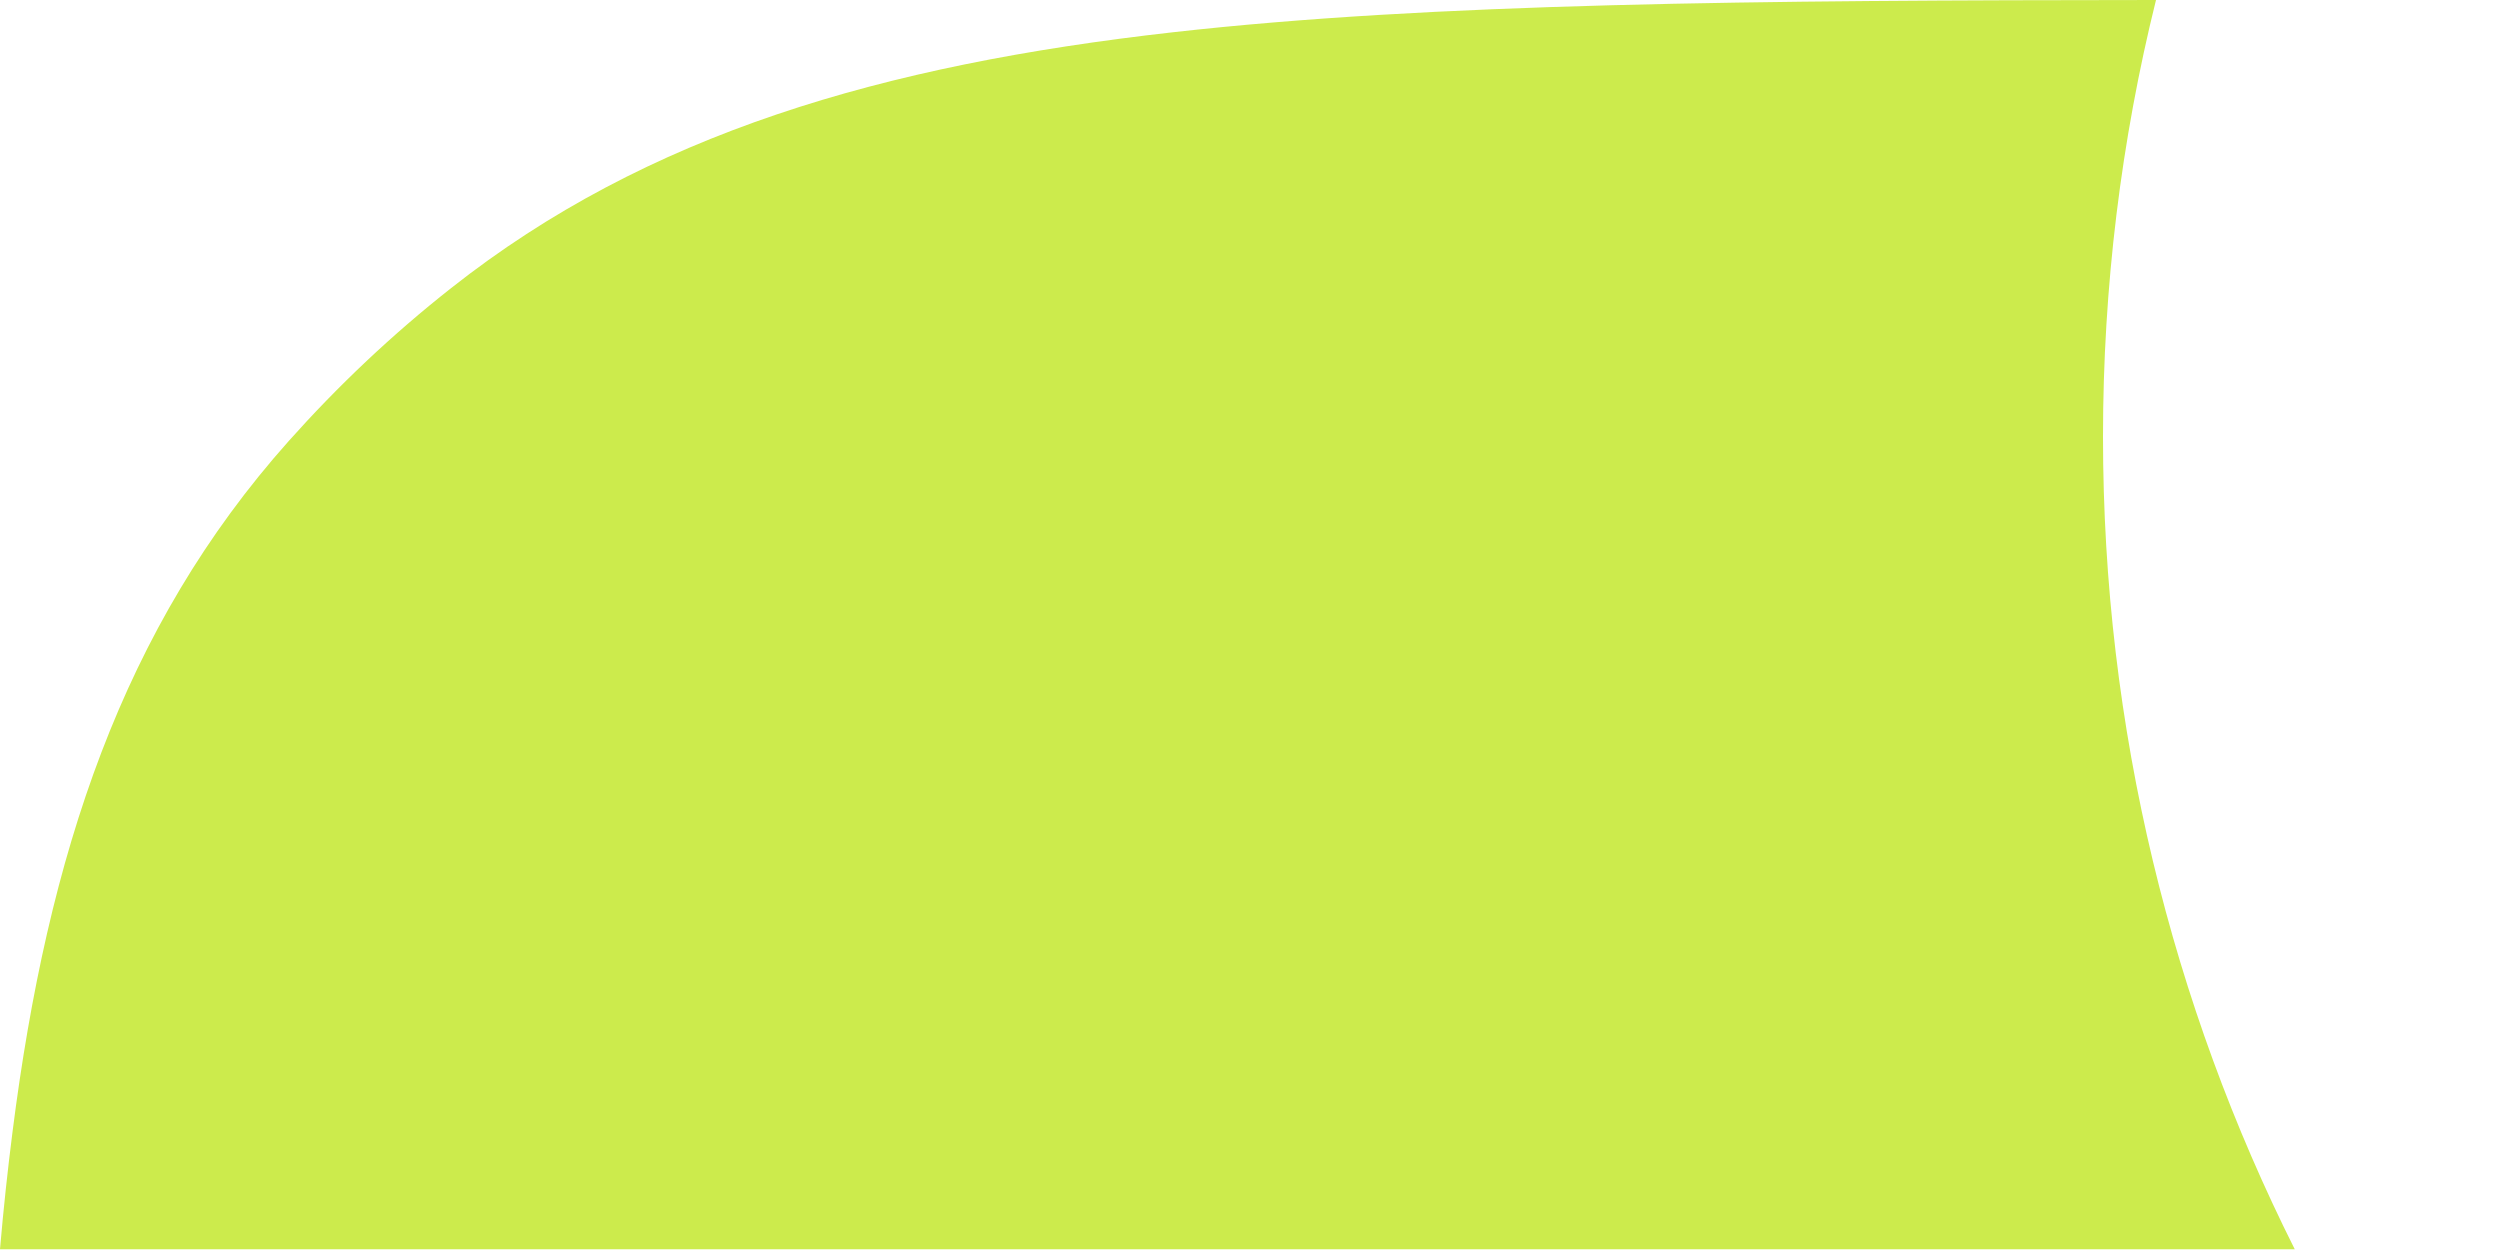 <?xml version="1.0" encoding="utf-8"?>
<svg xmlns="http://www.w3.org/2000/svg" fill="none" height="100%" overflow="visible" preserveAspectRatio="none" style="display: block;" viewBox="0 0 10 5" width="100%">
<path d="M8.624 0C8.485 0.56 8.412 1.145 8.412 1.747C8.412 2.915 8.688 4.019 9.179 4.997H0C0.014 4.833 0.031 4.677 0.05 4.528C0.191 3.417 0.489 2.511 1.155 1.764C1.353 1.542 1.57 1.337 1.805 1.152C2.588 0.534 3.53 0.26 4.692 0.129C5.728 0.012 7.016 0.001 8.624 0Z" fill="#CCEB4C" id="Vector"/>
</svg>